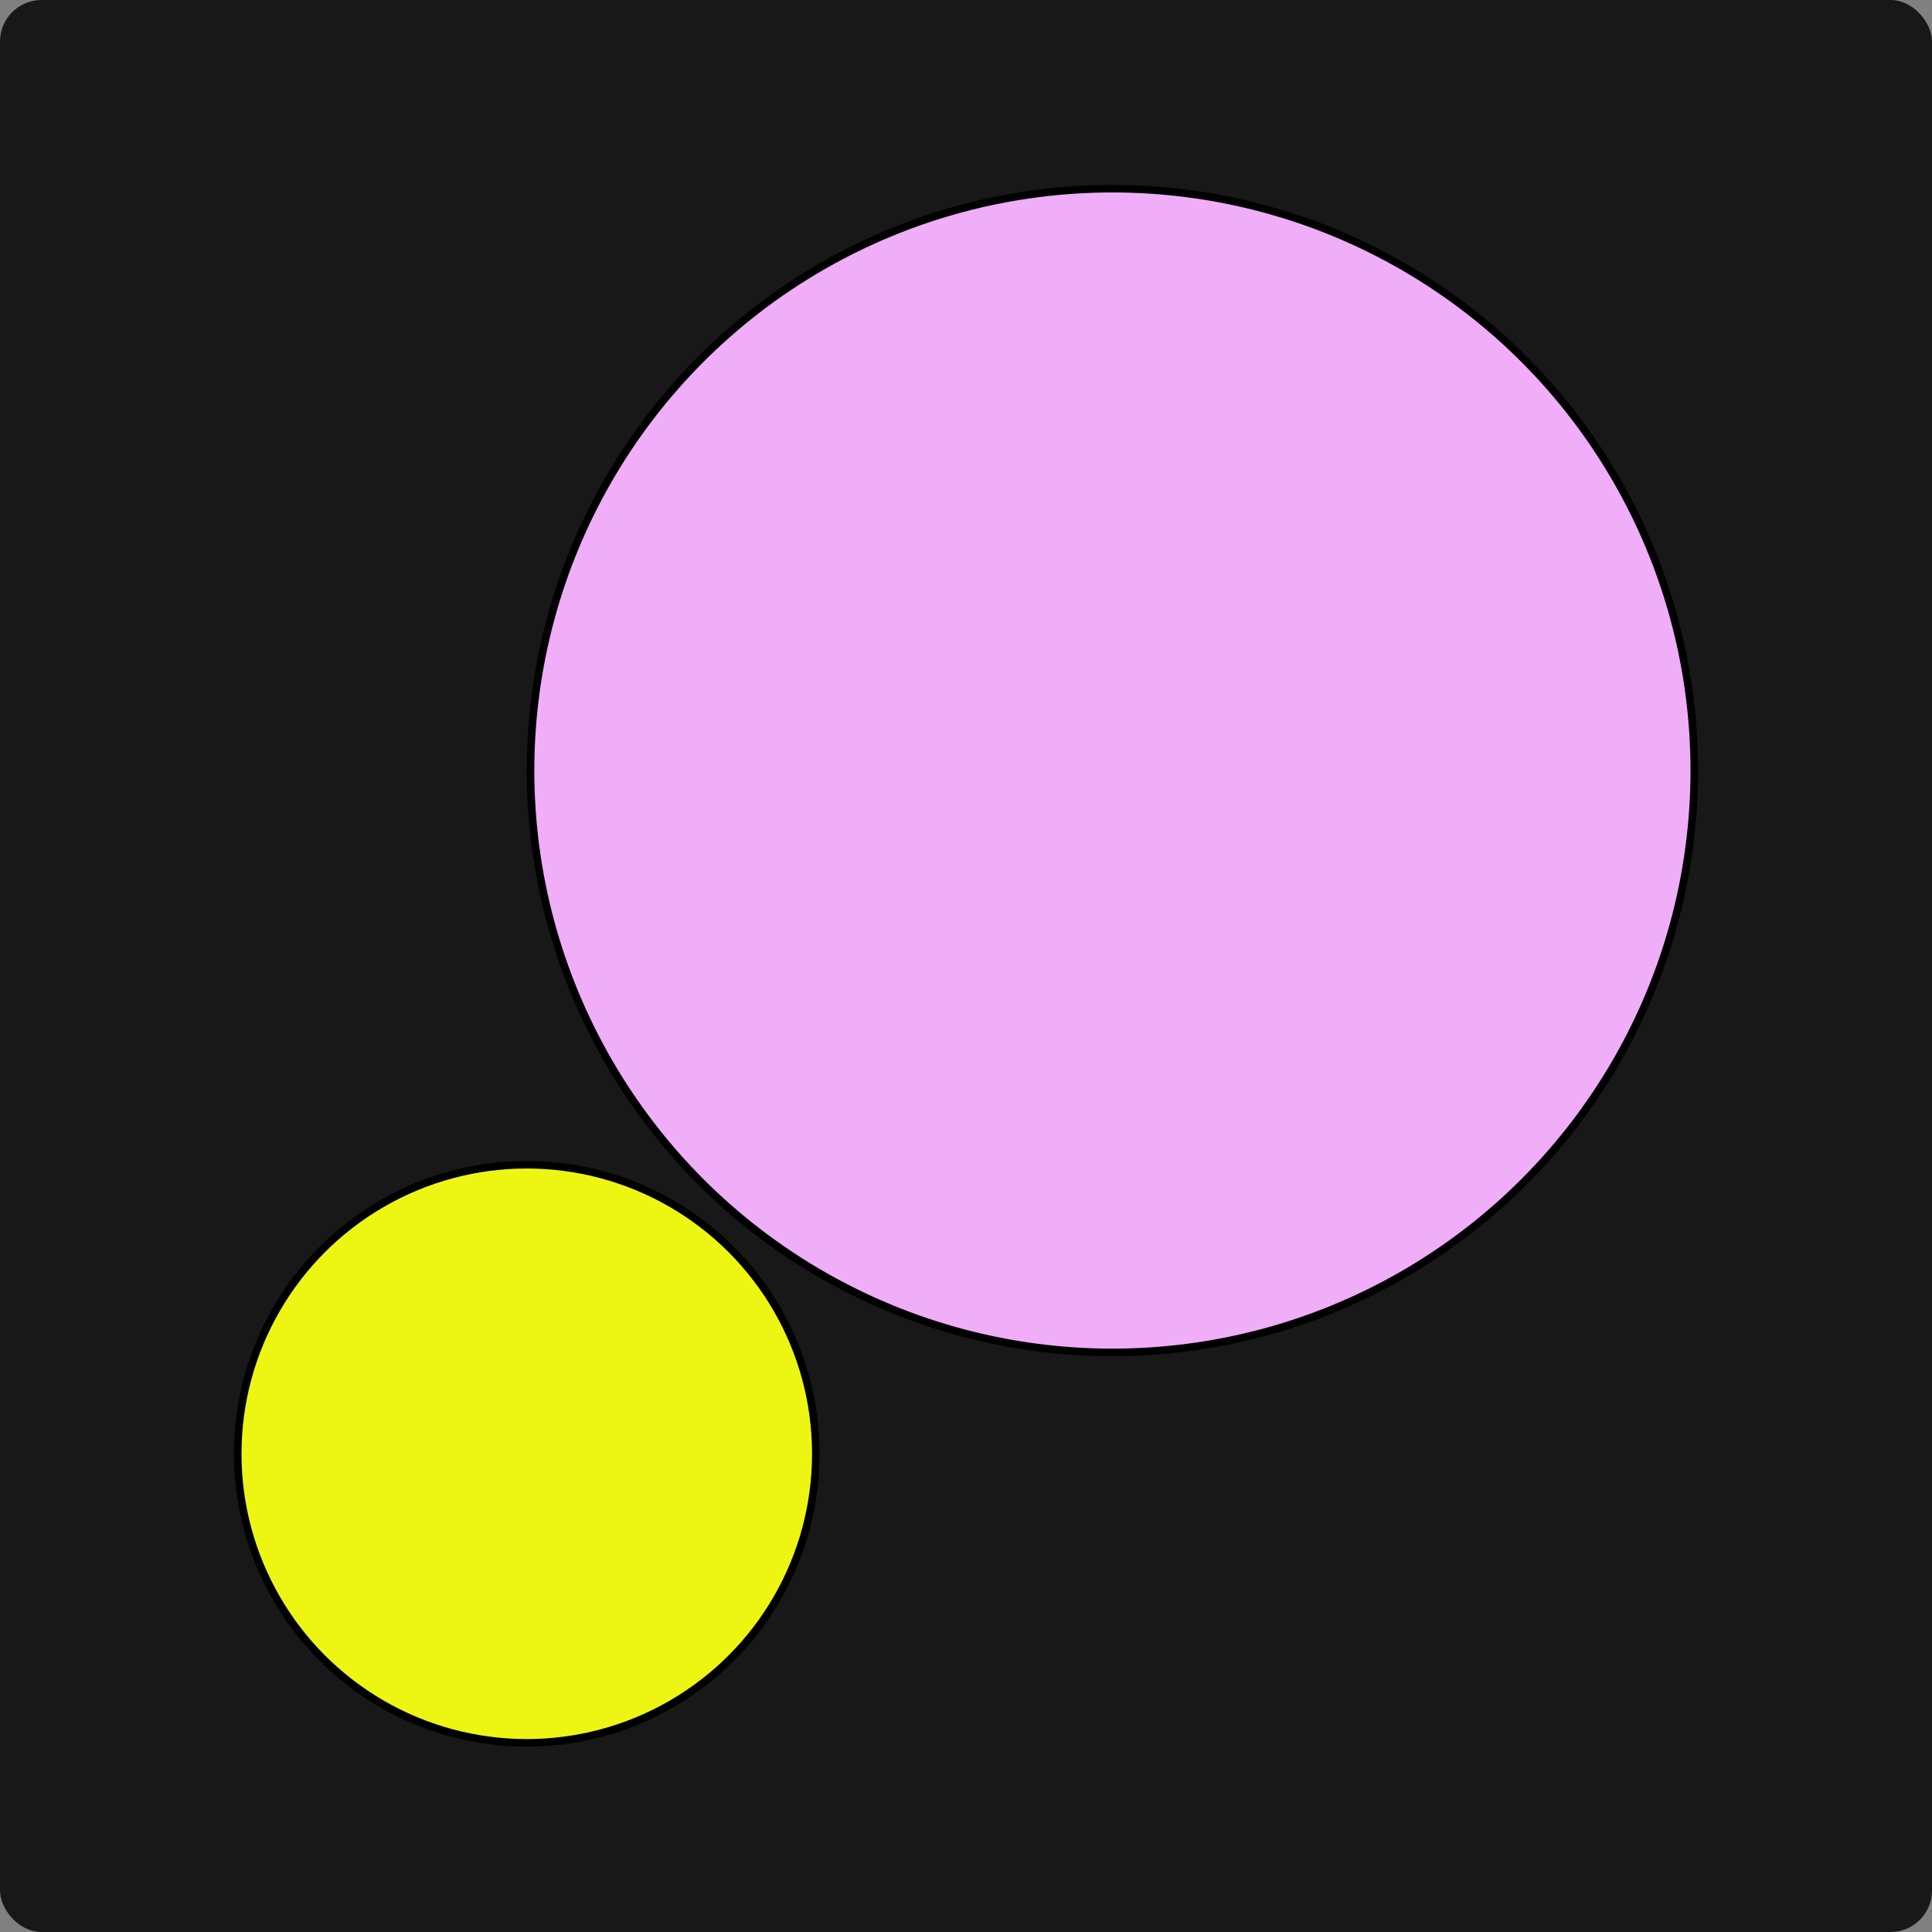 <?xml version="1.0"?>
<svg xmlns="http://www.w3.org/2000/svg" width="512" height="512" viewBox="0 0 512 512" fill="none">
<rect x="0" y="0" width="512" height="512" fill="#808080" stroke="none"/>
<rect width="512" height="512" rx="11" fill="#191818"/>
<circle cx="294.8" cy="204.2" r="154.2" fill="#F0ADF8" stroke="black" stroke-width="2"/>
<circle cx="139.6" cy="385.267" r="76.6" fill="#EDF612" stroke="black" stroke-width="2"/>
</svg>
